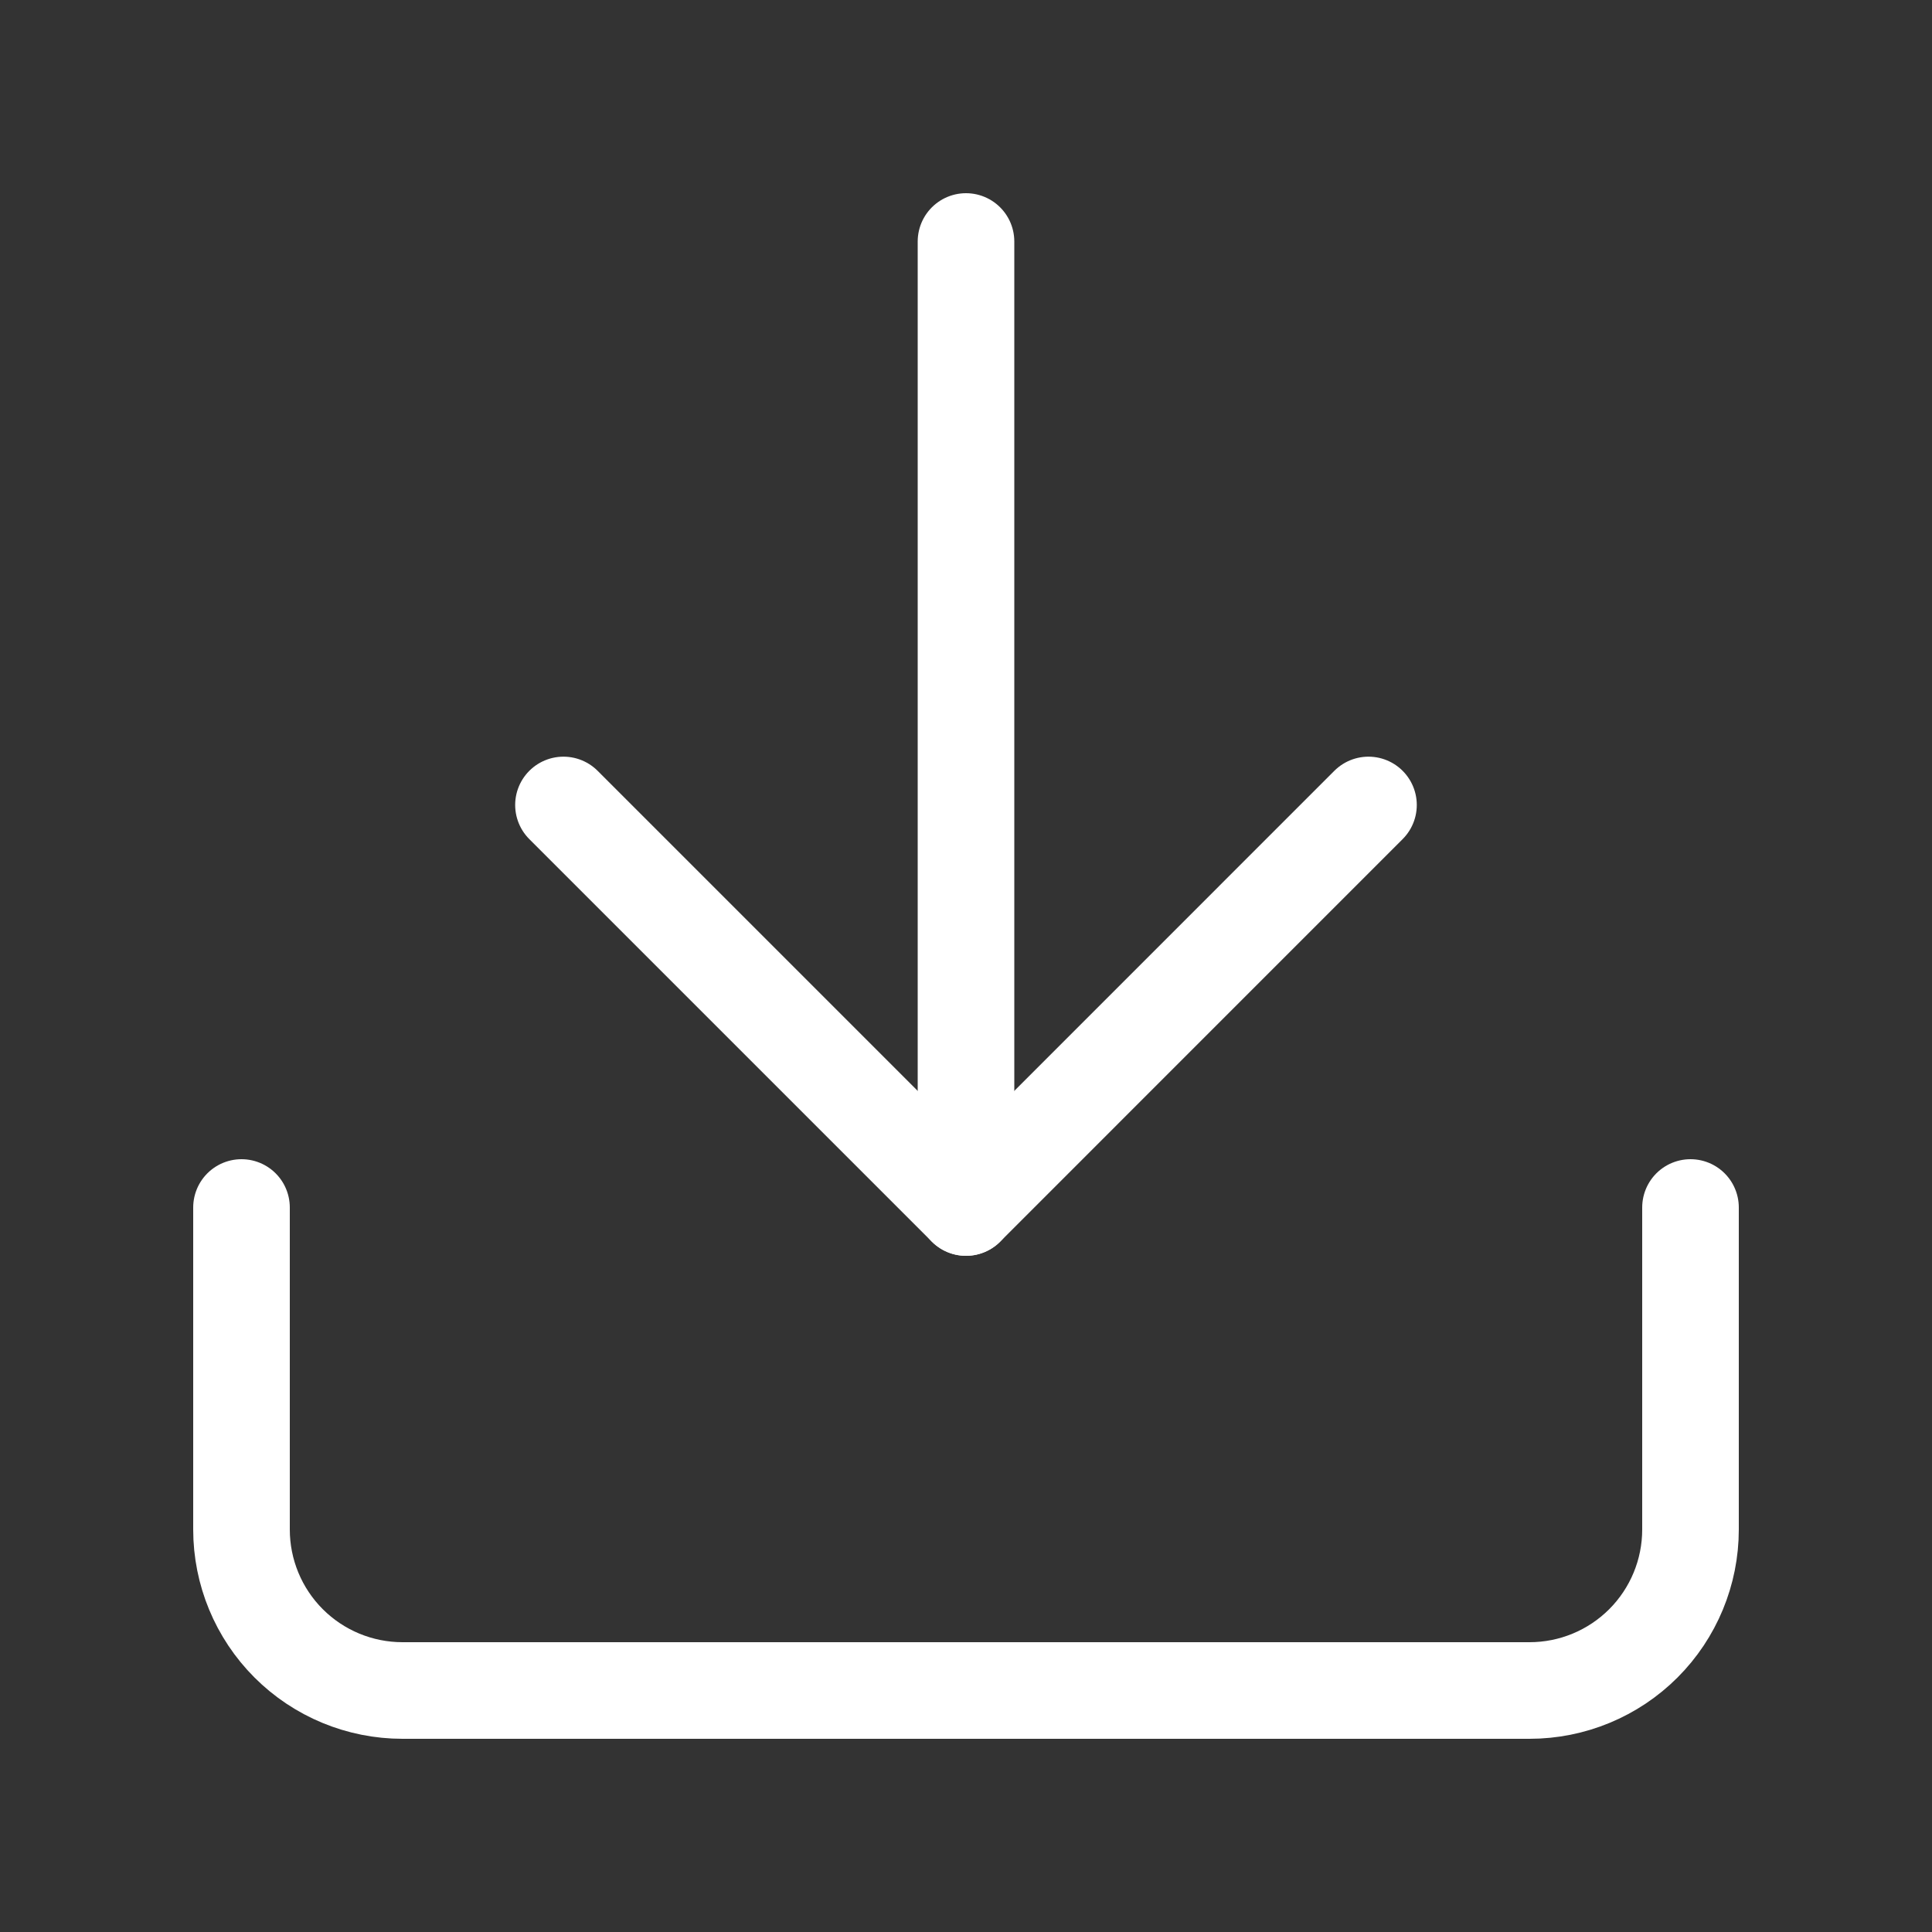 <svg width="40" height="40" viewBox="0 0 40 40" fill="none" xmlns="http://www.w3.org/2000/svg">
<rect x="0" y="0" width="40" height="40" fill="#333333" stroke="none"/>
<path d="M20 25V5" stroke="white" stroke-width="2" stroke-linecap="round" stroke-linejoin="round"/>
<path d="M35 25V31.667C35 32.551 34.649 33.399 34.024 34.024C33.399 34.649 32.551 35 31.667 35H8.333C7.449 35 6.601 34.649 5.976 34.024C5.351 33.399 5 32.551 5 31.667V25" stroke="white" stroke-width="2" stroke-linecap="round" stroke-linejoin="round"/>
<path d="M11.666 16.666L20 25L28.333 16.666" stroke="white" stroke-width="2" stroke-linecap="round" stroke-linejoin="round"/>
</svg>
